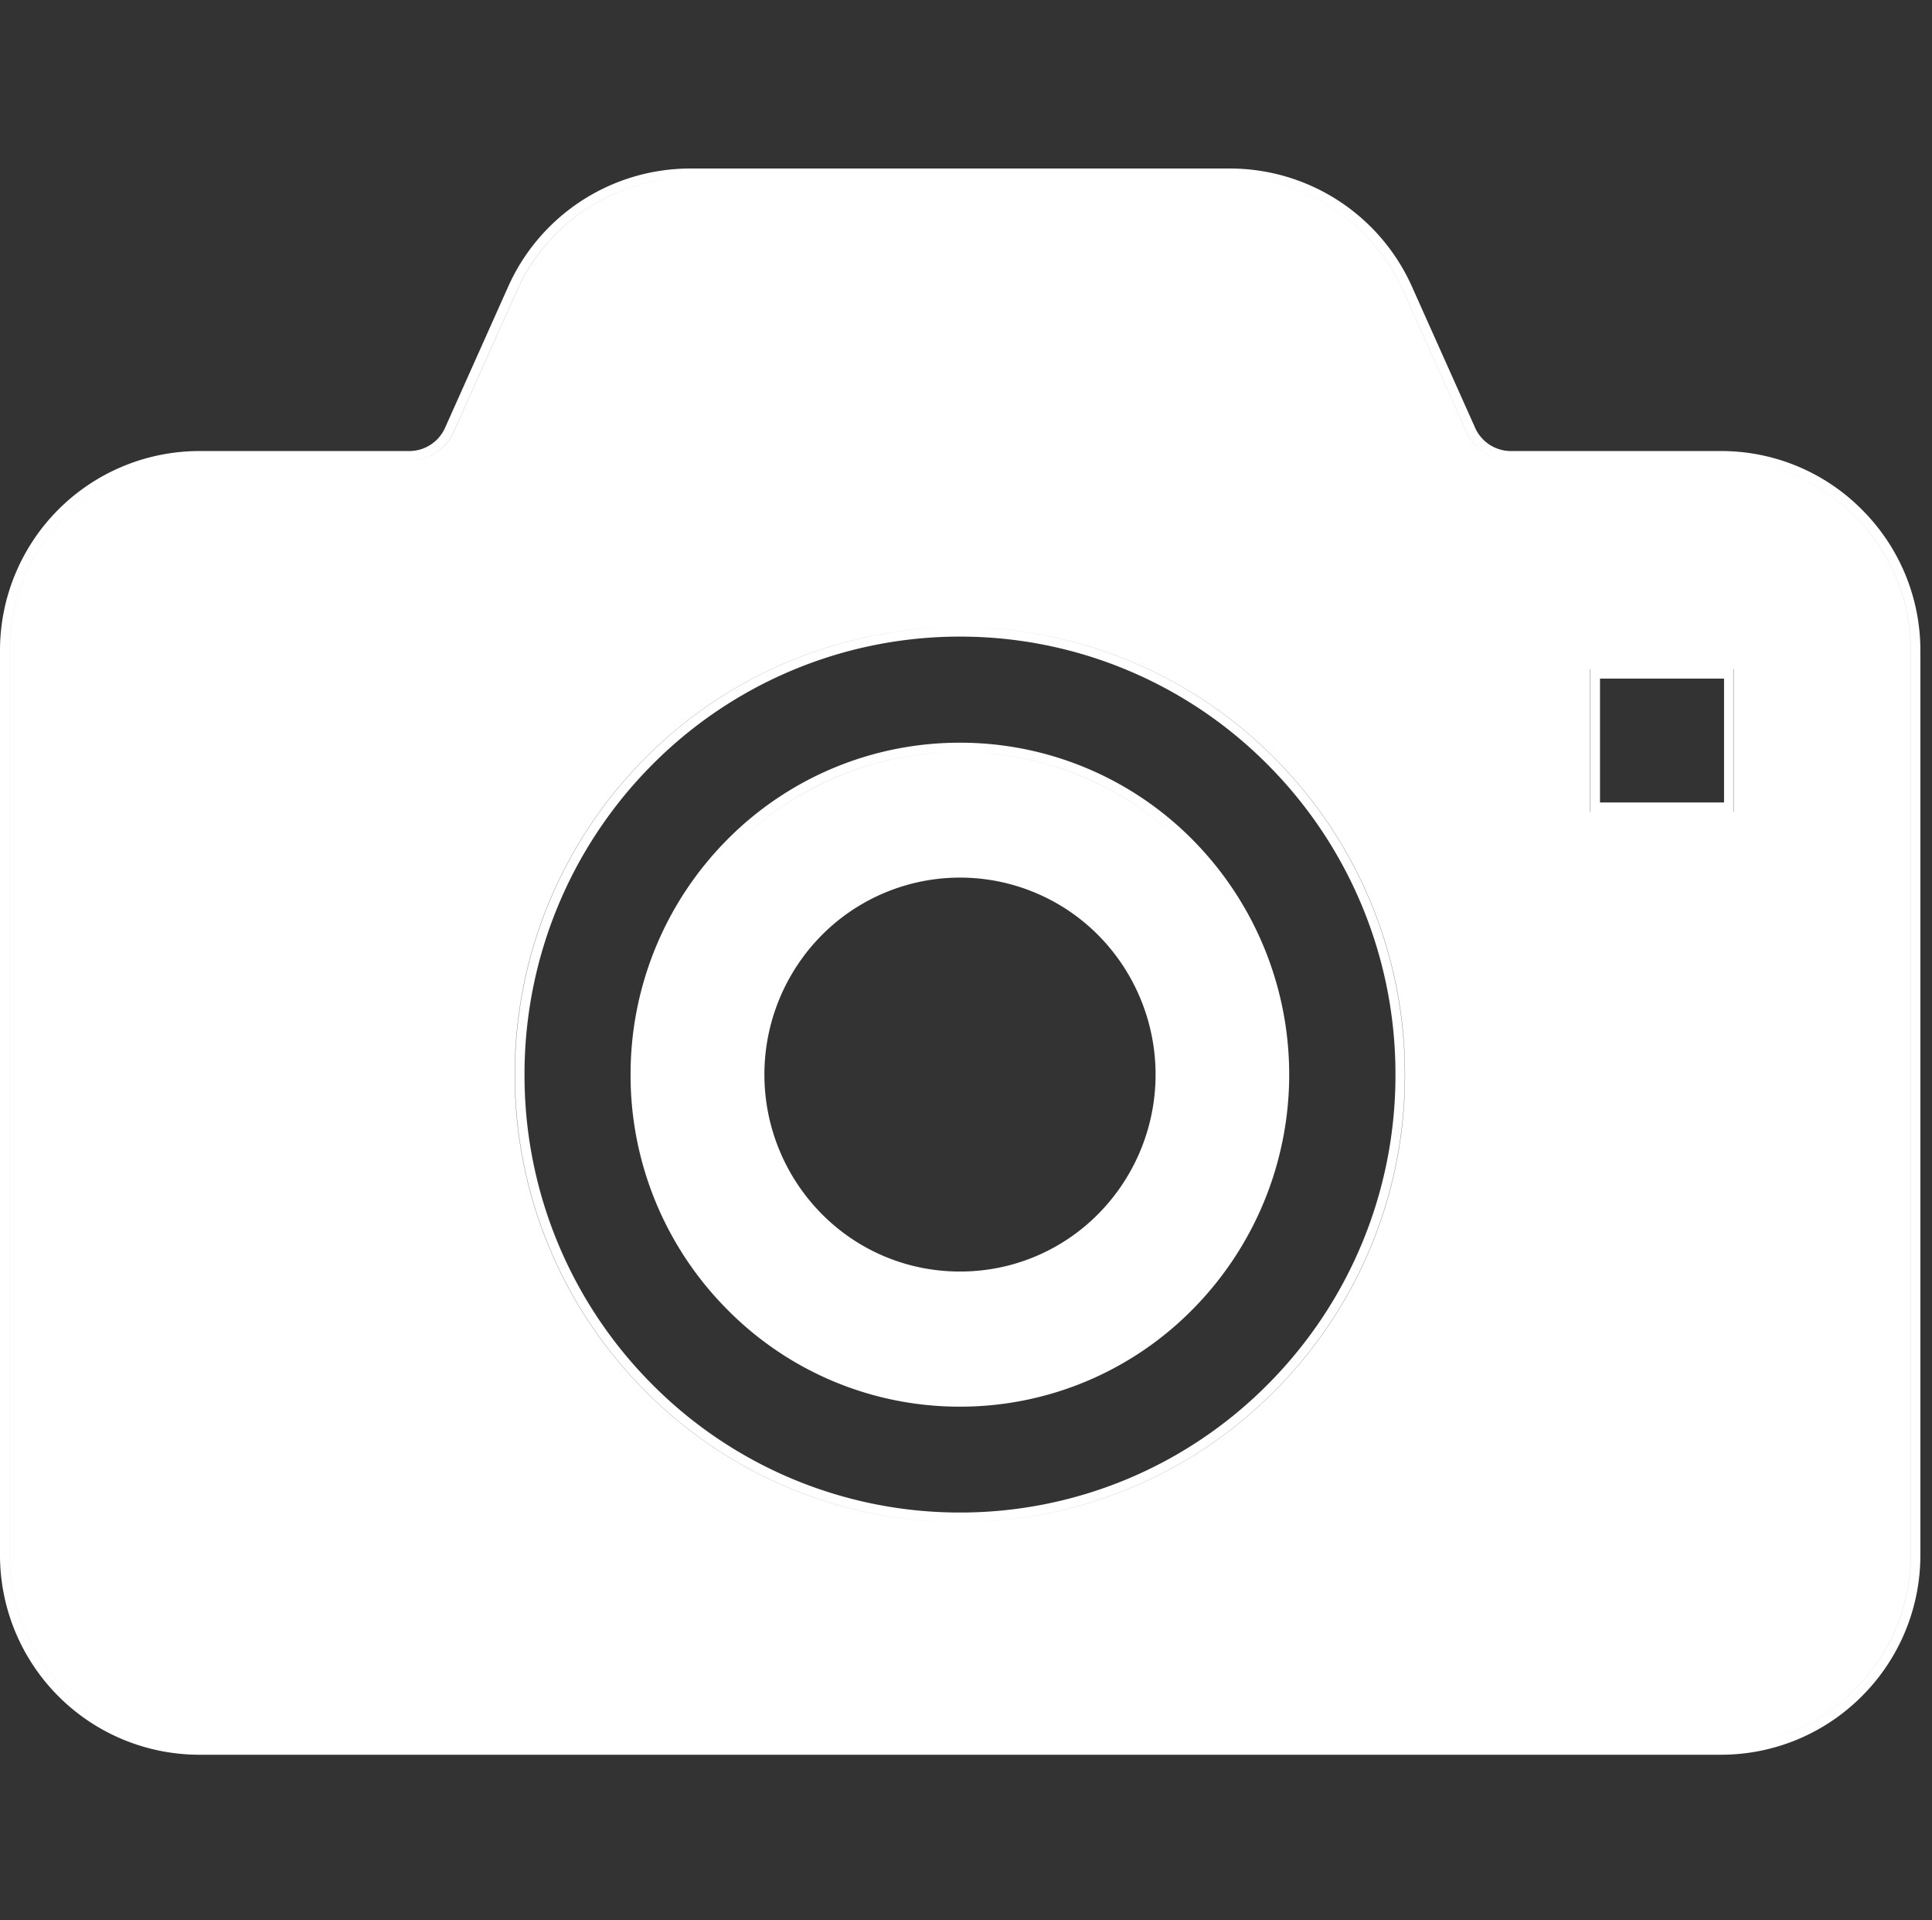 <svg id="icon_photo_w_01.svg" xmlns="http://www.w3.org/2000/svg" width="80.5" height="80" viewBox="0 0 80.5 80">
  <rect x="0" y="0" width="80.5" height="80" fill="#333333" stroke="none"/>
  <defs>
    <style>
      .cls-1 {
        fill: none;
      }

      .cls-1, .cls-2 {
        fill-rule: evenodd;
      }

      .cls-2 {
        fill: #fff;
      }
    </style>
  </defs>
  <path id="長方形_2_のコピー_8" data-name="長方形 2 のコピー 8" class="cls-1" d="M110.016,3220.93h80v80h-80v-80Z" transform="translate(-109.5 -3220.94)"/>
  <path id="シェイプ_3" data-name="シェイプ 3" class="cls-2" d="M149.5,3274.31a8.48,8.48,0,0,1-6.045-2.52,8.648,8.648,0,0,1,0-12.17,8.522,8.522,0,0,1,6.045-2.52h0a8.522,8.522,0,0,1,6.045,2.52,8.648,8.648,0,0,1,0,12.17,8.48,8.48,0,0,1-6.045,2.52h0m0-22.04a13.265,13.265,0,0,0-9.414,3.93h0a13.507,13.507,0,0,0,0,19.01,13.237,13.237,0,0,0,18.825,0,13.506,13.506,0,0,0,0-19.01,13.261,13.261,0,0,0-9.411-3.93m0,21.64h0a8.071,8.071,0,0,1-5.762-2.4,8.25,8.25,0,0,1,0-11.61,8.117,8.117,0,0,1,11.524,0,8.252,8.252,0,0,1,0,11.61,8.071,8.071,0,0,1-5.762,2.4m0-16.81h0a8.522,8.522,0,0,0-6.045,2.52,8.648,8.648,0,0,0,0,12.17,8.48,8.48,0,0,0,6.045,2.52h0a8.48,8.48,0,0,0,6.045-2.52,8.648,8.648,0,0,0,0-12.17,8.522,8.522,0,0,0-6.045-2.52m-9.414-.9a13.237,13.237,0,0,1,18.825,0,13.506,13.506,0,0,1,0,19.01,13.237,13.237,0,0,1-18.825,0,13.507,13.507,0,0,1,0-19.01h0m9.414-4.32v0a13.62,13.62,0,0,0-9.7,4.04h0a13.867,13.867,0,0,0-4.026,9.79h0a13.826,13.826,0,0,0,4.026,9.78,13.586,13.586,0,0,0,9.695,4.05h0a13.588,13.588,0,0,0,9.694-4.05,13.9,13.9,0,0,0,0-19.57,13.621,13.621,0,0,0-9.694-4.04m26.263,2.88v-5.95h5.964v5.95h-5.964m-26.263-7.69h0.015a18.457,18.457,0,0,1,13.1,5.46,18.65,18.65,0,0,1,5.423,13.16v0.01h0v0.02a18.614,18.614,0,0,1-5.423,13.16h0a18.456,18.456,0,0,1-13.119,5.47h0a18.455,18.455,0,0,1-13.12-5.47h0a18.628,18.628,0,0,1-5.423-13.16v-0.02a18.652,18.652,0,0,1,5.423-13.17,18.456,18.456,0,0,1,13.105-5.46H149.5m11.242-18.72H138.258a7.914,7.914,0,0,0-7.216,4.69l-2.625,5.86a2.027,2.027,0,0,1-1.843,1.22H117.8a7.928,7.928,0,0,0-7.9,7.93v37.67a7.937,7.937,0,0,0,2.3,5.59h0a7.888,7.888,0,0,0,5.59,2.33h63.429a7.867,7.867,0,0,0,5.585-2.33h0a7.913,7.913,0,0,0,2.31-5.59v-37.67a7.9,7.9,0,0,0-2.309-5.59l0.14-.14h0l-0.14.14h0a7.854,7.854,0,0,0-5.594-2.34h-8.778a2.026,2.026,0,0,1-1.844-1.22h0l-2.628-5.86a7.906,7.906,0,0,0-7.213-4.69m20.786,26.22h0v0h0m-5.367-.2v-5.16h5.168v5.16h-5.168m5.566-5.56h-5.964v5.95h5.964v-5.95M149.5,3283.95a18.047,18.047,0,0,1-12.837-5.35h0a18.218,18.218,0,0,1-5.308-12.88v-0.01h0v-0.01a18.259,18.259,0,0,1,5.308-12.89,18.055,18.055,0,0,1,12.822-5.35h0.03a18.056,18.056,0,0,1,12.821,5.35,18.24,18.24,0,0,1,5.308,12.88v0.02h0v0.01a18.222,18.222,0,0,1-5.308,12.88h0a18.046,18.046,0,0,1-12.836,5.35m0.015-36.88h-0.03a18.456,18.456,0,0,0-13.105,5.46,18.652,18.652,0,0,0-5.423,13.17v0.02a18.628,18.628,0,0,0,5.423,13.16h0a18.455,18.455,0,0,0,13.12,5.47h0a18.456,18.456,0,0,0,13.119-5.47h0a18.614,18.614,0,0,0,5.423-13.16v-0.02h0v-0.01a18.65,18.65,0,0,0-5.423-13.16,18.457,18.457,0,0,0-13.1-5.46m-31.73,46.57a7.888,7.888,0,0,1-5.59-2.33h0a7.937,7.937,0,0,1-2.3-5.59v-37.67a7.928,7.928,0,0,1,7.9-7.93h8.779a2.027,2.027,0,0,0,1.843-1.22l2.625-5.86a7.914,7.914,0,0,1,7.216-4.69h22.484a7.906,7.906,0,0,1,7.213,4.69l2.628,5.86h0a2.026,2.026,0,0,0,1.844,1.22h8.778a7.854,7.854,0,0,1,5.594,2.34h0l0.14-.14,0.142-.14-0.142.14-0.14.14a7.9,7.9,0,0,1,2.309,5.59v37.67a7.913,7.913,0,0,1-2.31,5.59h0a7.867,7.867,0,0,1-5.585,2.33H117.785m42.957-65.68H138.258a8.316,8.316,0,0,0-7.579,4.91l-2.625,5.87a1.637,1.637,0,0,1-1.48.99H117.8a8.312,8.312,0,0,0-8.3,8.32v37.67a8.322,8.322,0,0,0,2.42,5.87h0a8.3,8.3,0,0,0,5.873,2.45h63.429a8.277,8.277,0,0,0,5.868-2.45h0a8.3,8.3,0,0,0,2.426-5.87v-37.67a8.285,8.285,0,0,0-2.426-5.87h0a8.255,8.255,0,0,0-5.877-2.45h-8.778a1.637,1.637,0,0,1-1.481-.99h0l-2.627-5.87a8.311,8.311,0,0,0-7.577-4.91" transform="translate(-109.5 -3220.94)"/>
</svg>
